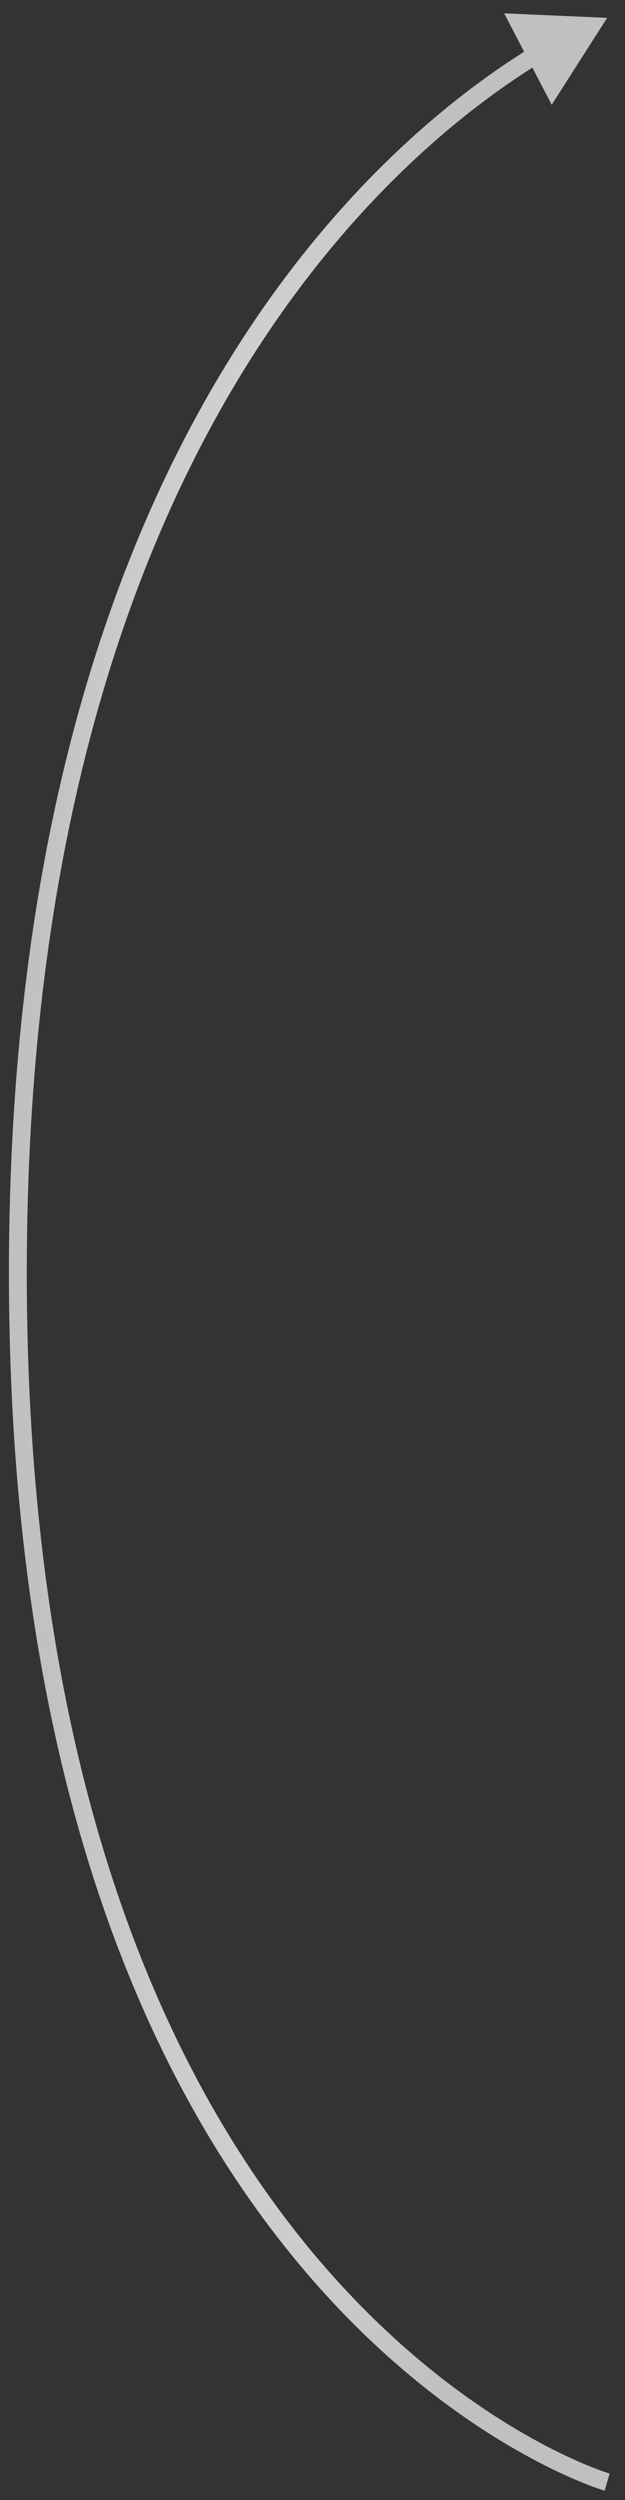 <?xml version="1.0" encoding="UTF-8"?> <svg xmlns="http://www.w3.org/2000/svg" width="35" height="140" viewBox="0 0 35 140" fill="none"><rect x="0" y="0" width="35" height="140" fill="#333333" stroke="none"/> <path d="M34 1L28.232 0.746L30.896 5.868L34 1ZM34 139C34.141 138.52 34.141 138.52 34.141 138.52C34.141 138.52 34.141 138.52 34.141 138.52C34.14 138.52 34.139 138.52 34.138 138.519C34.135 138.518 34.13 138.517 34.123 138.515C34.109 138.511 34.087 138.504 34.058 138.494C34 138.476 33.912 138.446 33.795 138.406C33.562 138.324 33.217 138.195 32.775 138.01C31.892 137.64 30.623 137.045 29.097 136.15C26.045 134.361 21.965 131.373 17.88 126.584C9.718 117.015 1.5 100.207 1.5 71.29H0.5C0.5 100.41 8.782 117.457 17.12 127.233C21.285 132.117 25.455 135.175 28.591 137.013C30.159 137.932 31.468 138.547 32.389 138.932C32.849 139.125 33.213 139.261 33.464 139.349C33.589 139.393 33.686 139.425 33.752 139.446C33.786 139.457 33.811 139.465 33.829 139.471C33.838 139.473 33.845 139.476 33.85 139.477C33.853 139.478 33.855 139.478 33.856 139.479C33.857 139.479 33.858 139.479 33.858 139.479C33.859 139.48 33.859 139.48 34 139ZM1.5 71.29C1.5 26.038 21.627 8.82 30.27 3.502L29.746 2.651C20.823 8.14 0.5 25.672 0.5 71.29H1.5Z" fill="url(#paint0_radial_69_4)"></path> <defs> <radialGradient id="paint0_radial_69_4" cx="0" cy="0" r="1" gradientUnits="userSpaceOnUse" gradientTransform="translate(17.5 70) rotate(90) scale(69 16.5)"> <stop stop-color="white"></stop> <stop offset="1" stop-color="#C7C7C7" stop-opacity="0.95"></stop> </radialGradient> </defs> </svg> 